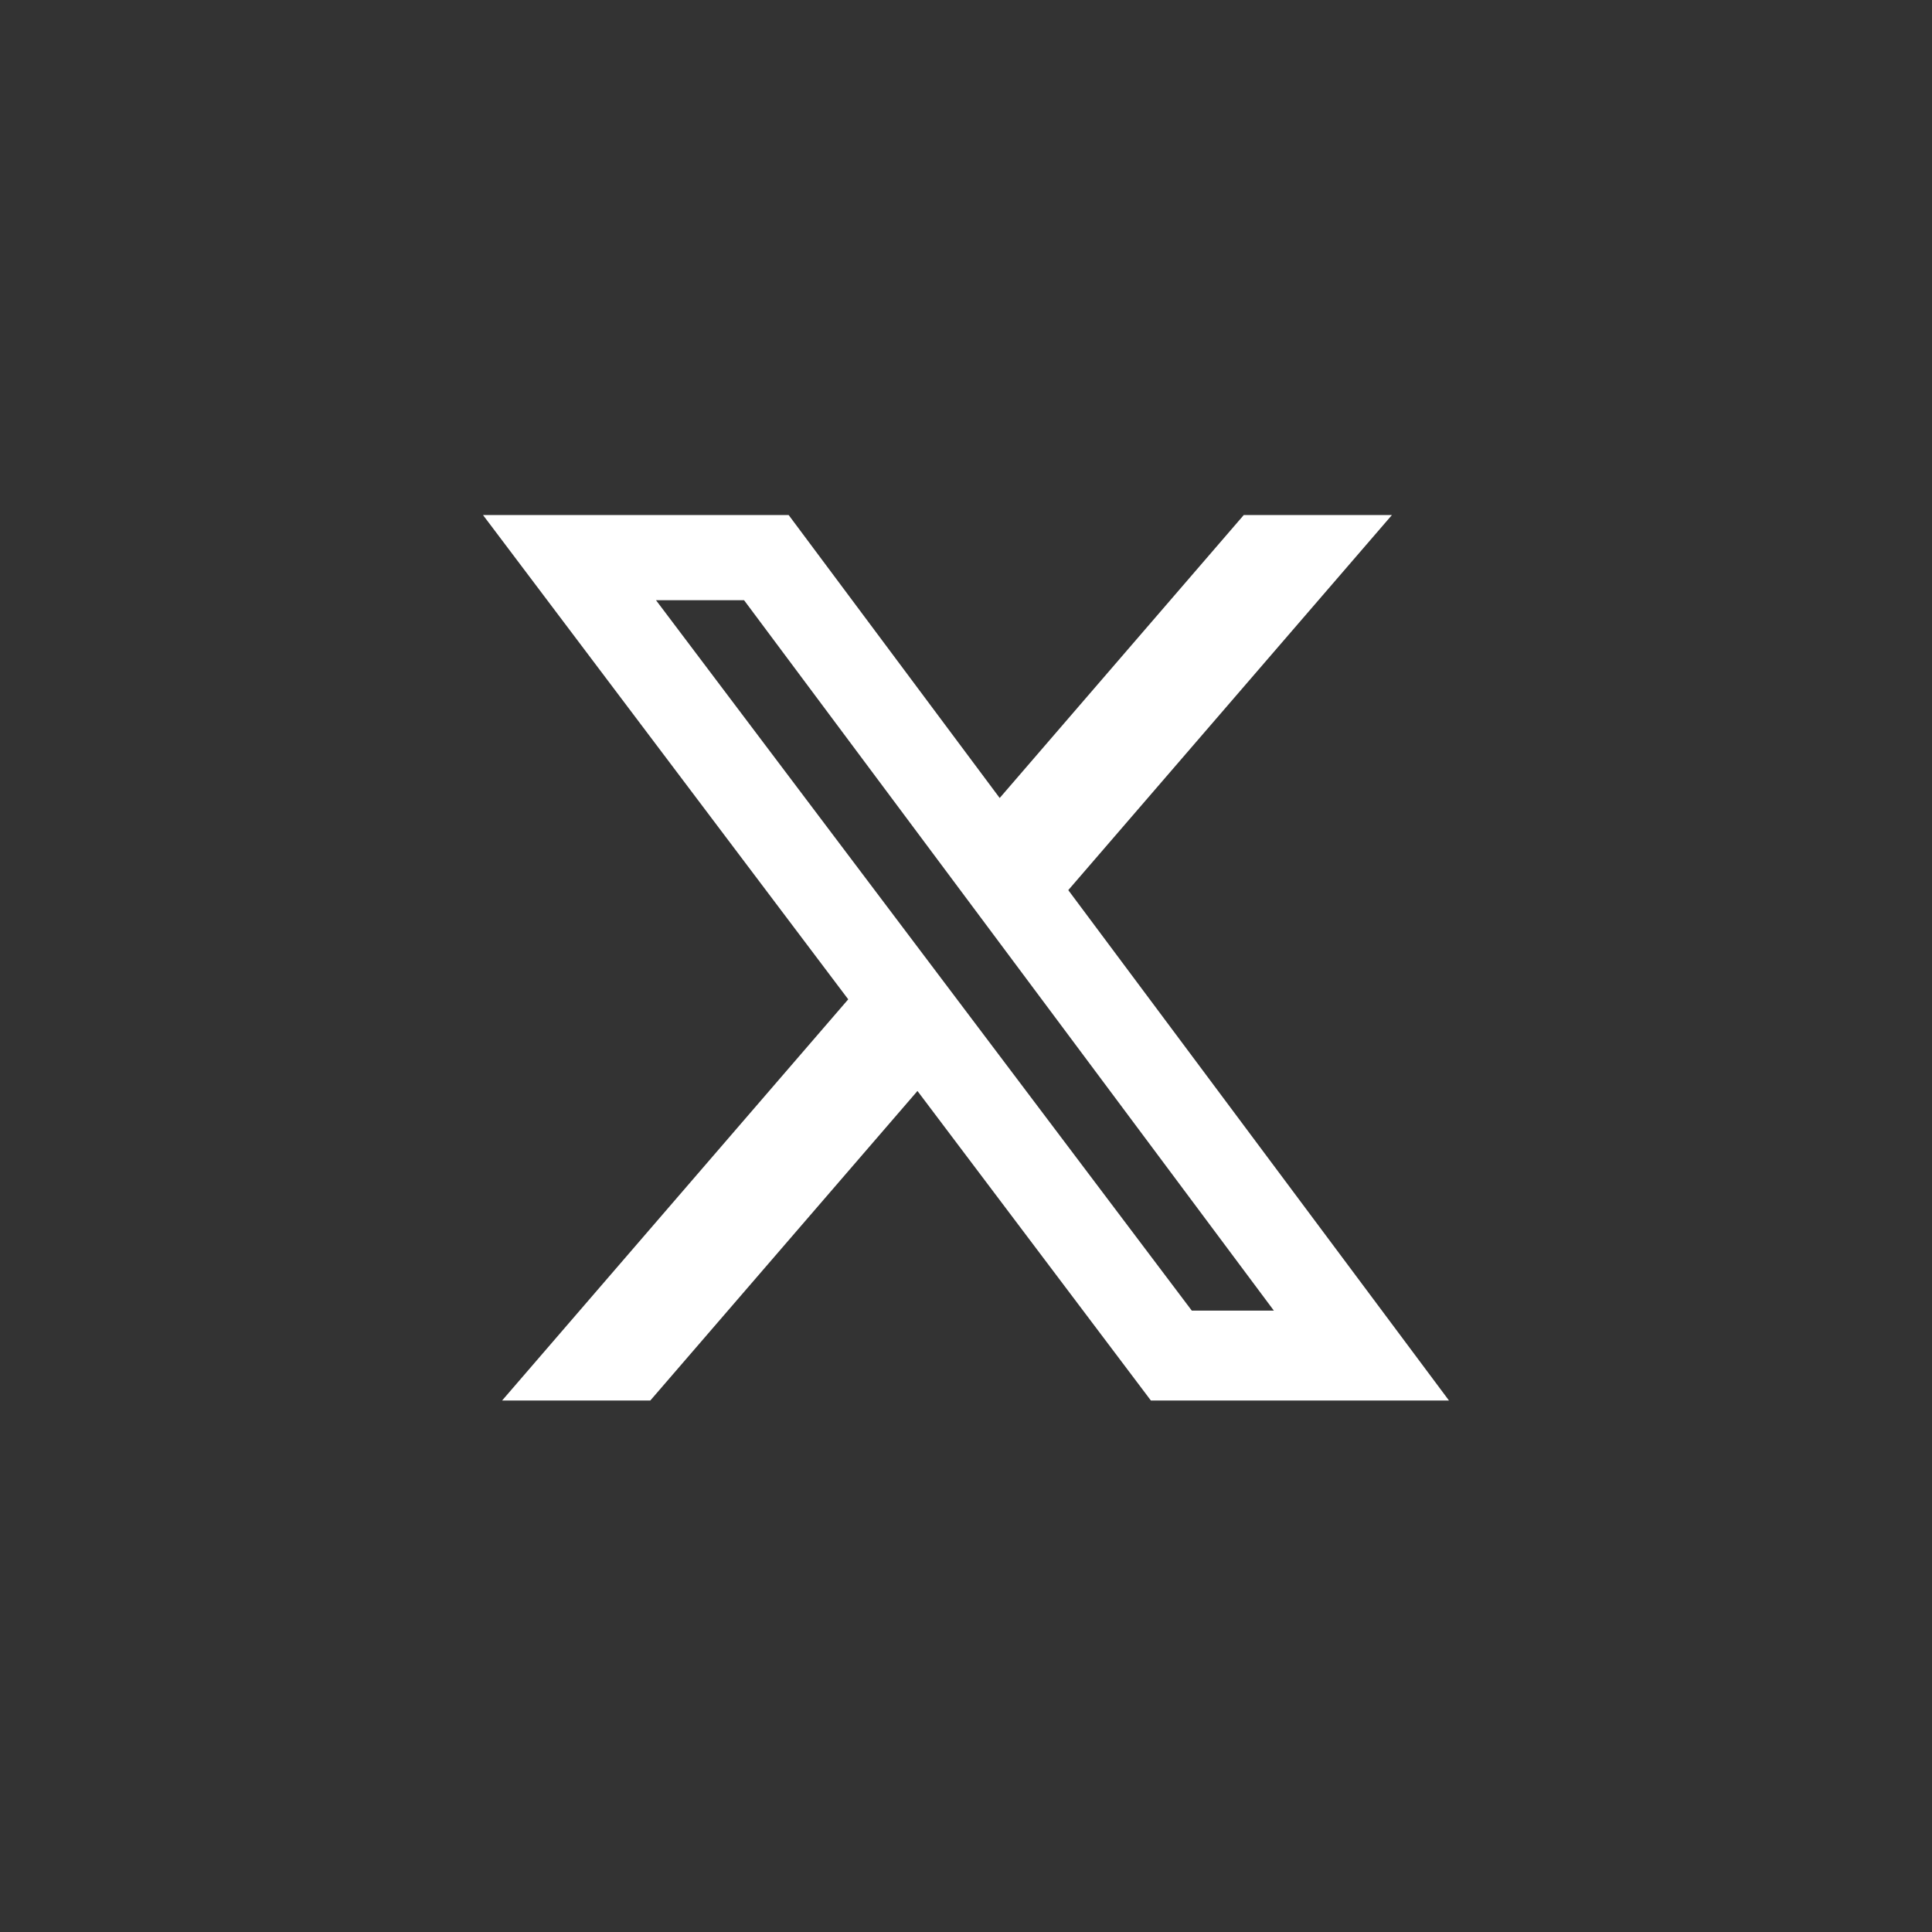 <svg width="48" height="48" viewBox="0 0 48 48" fill="none" xmlns="http://www.w3.org/2000/svg">
<rect x="0" y="0" width="48" height="48" fill="#333333" stroke="none"/>
<path d="M30.901 12.796H34.582L26.541 22.115L36 34.796H28.594L22.794 27.105L16.156 34.796H12.474L21.074 24.828L12 12.796H19.594L24.837 19.826L30.901 12.796ZM29.61 32.562H31.649L18.486 14.912H16.298L29.61 32.562Z" fill="white"/>
</svg>
